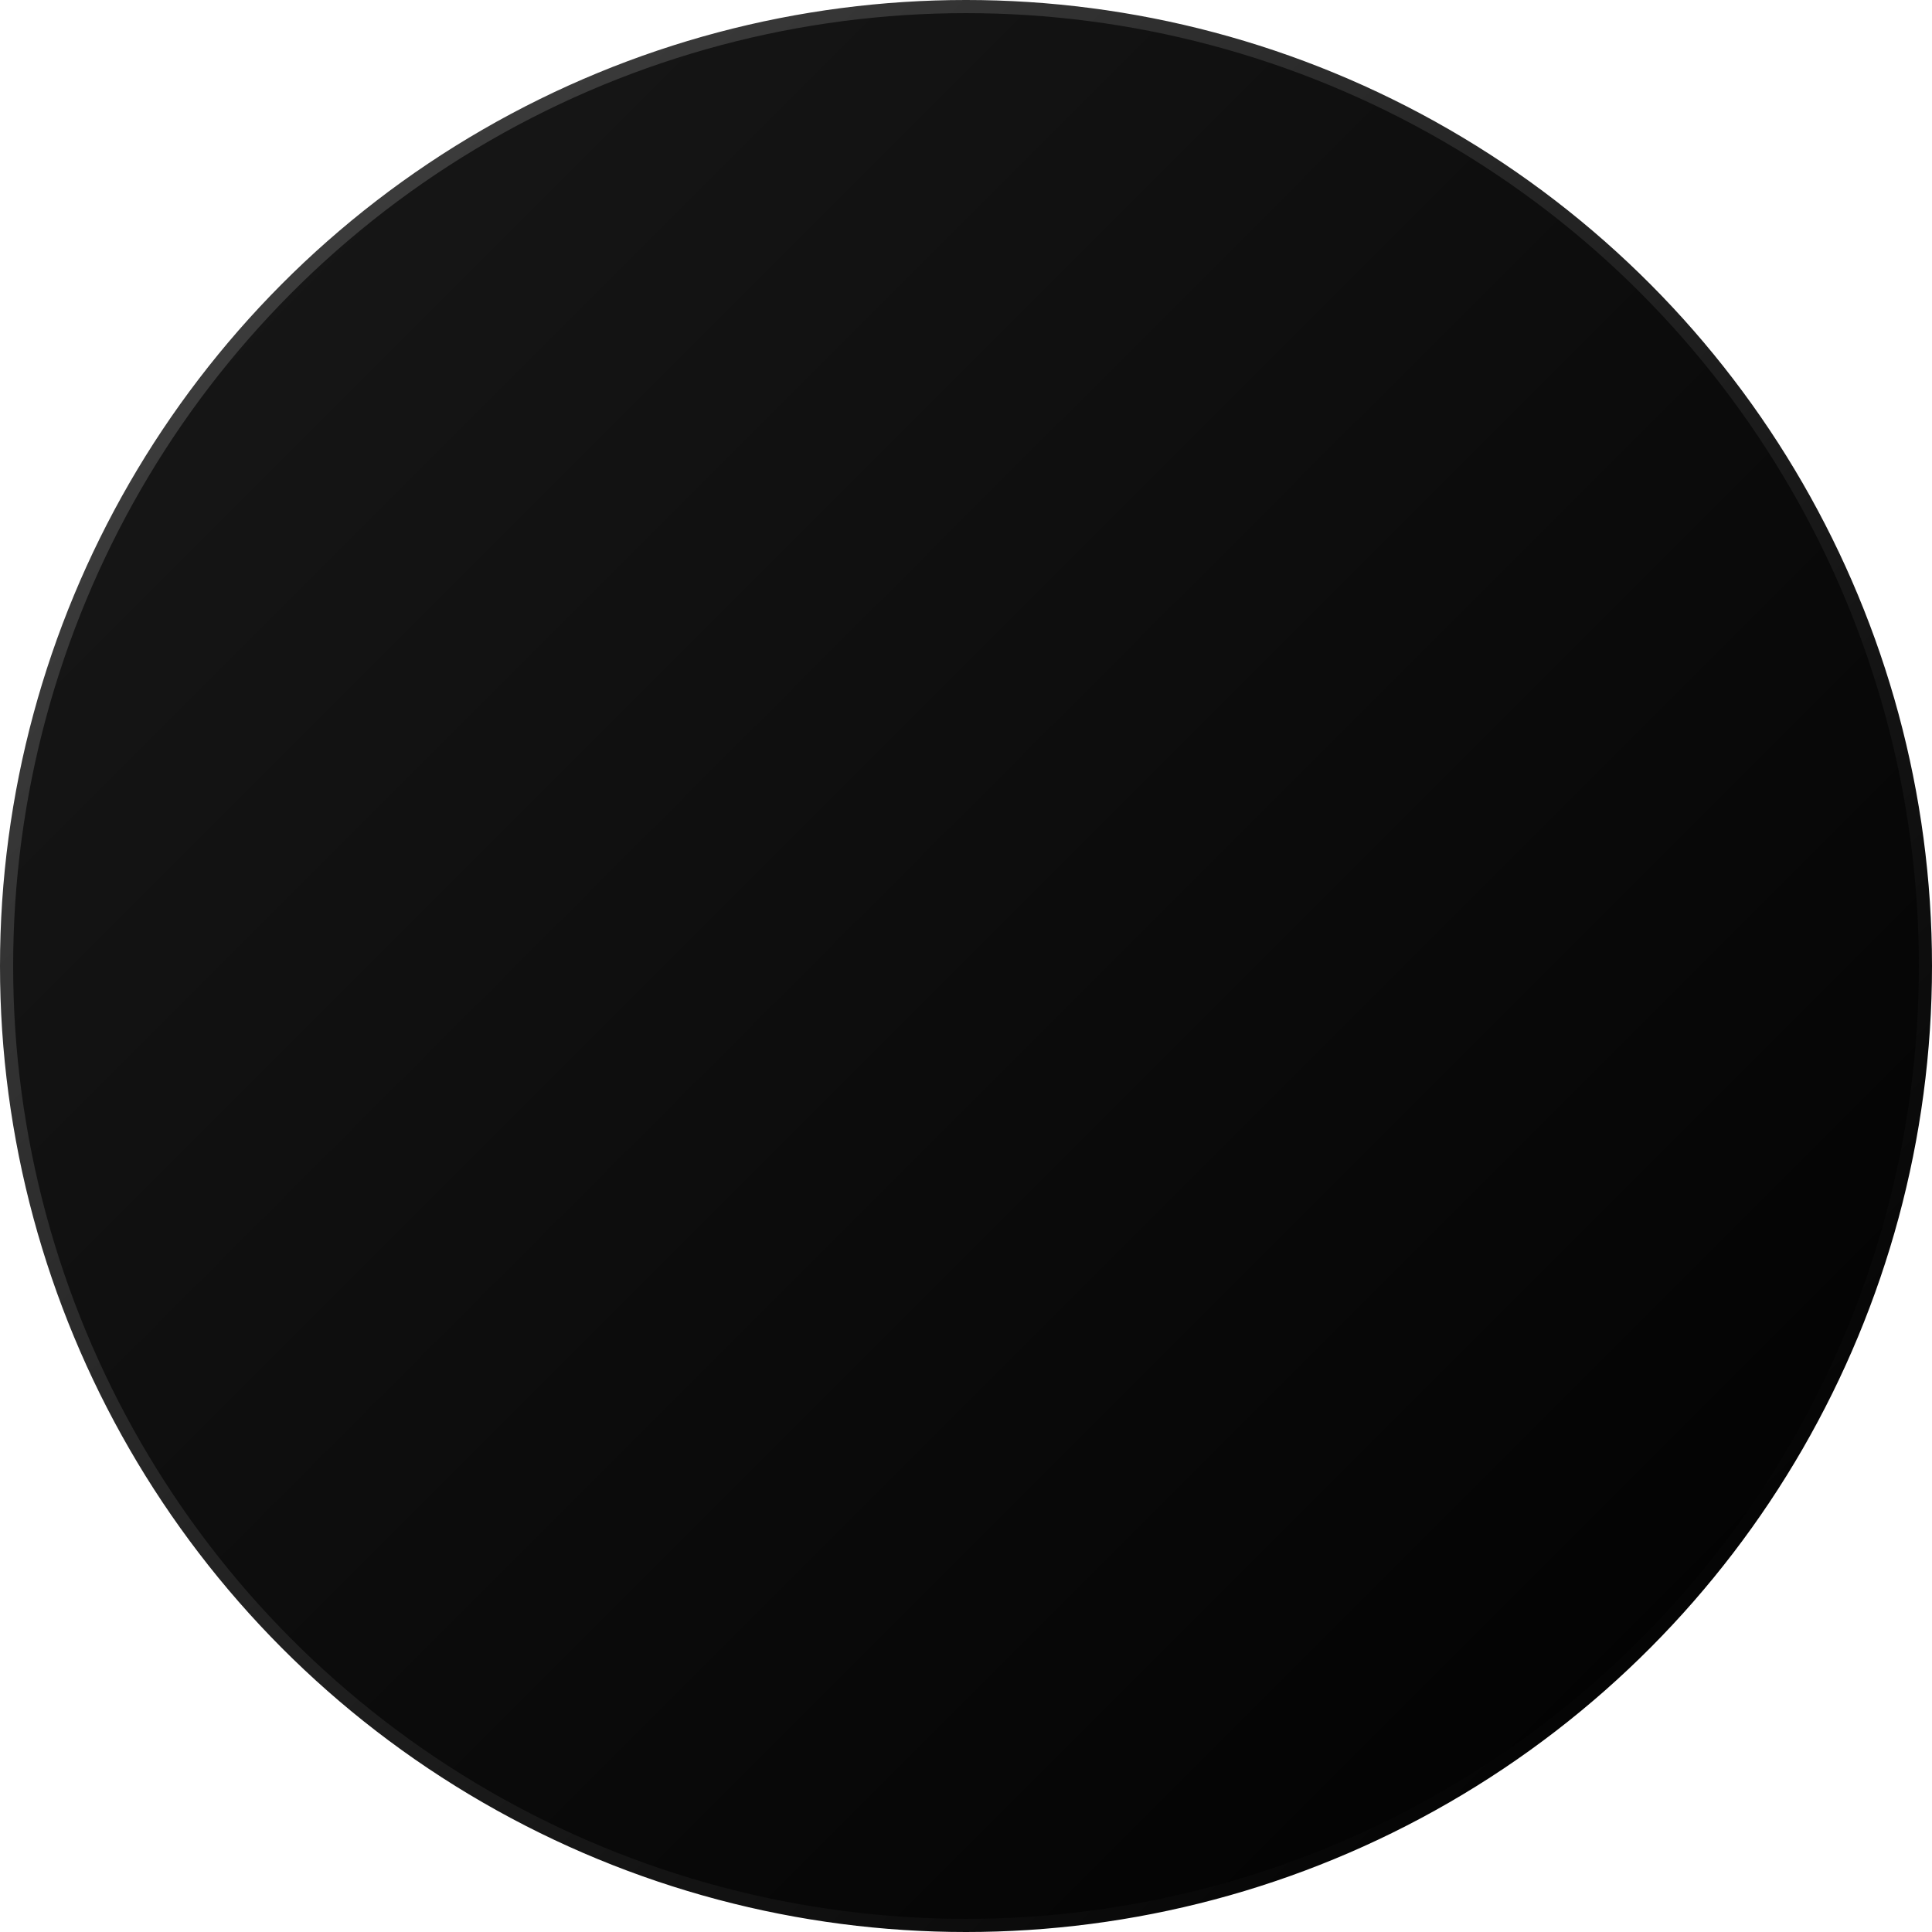 <?xml version="1.0" encoding="UTF-8"?> <svg xmlns="http://www.w3.org/2000/svg" width="147" height="147" viewBox="0 0 147 147" fill="none"> <circle cx="73.5" cy="73.5" r="73" fill="url(#paint0_linear_108_531)" stroke="url(#paint1_linear_108_531)"></circle> <defs> <linearGradient id="paint0_linear_108_531" x1="21" y1="18.5" x2="128" y2="125.5" gradientUnits="userSpaceOnUse"> <stop stop-color="#161616"></stop> <stop offset="1" stop-color="#030303"></stop> </linearGradient> <linearGradient id="paint1_linear_108_531" x1="24" y1="21" x2="128" y2="125" gradientUnits="userSpaceOnUse"> <stop stop-color="#3B3B3B"></stop> <stop offset="1" stop-color="#040404"></stop> </linearGradient> </defs> </svg> 